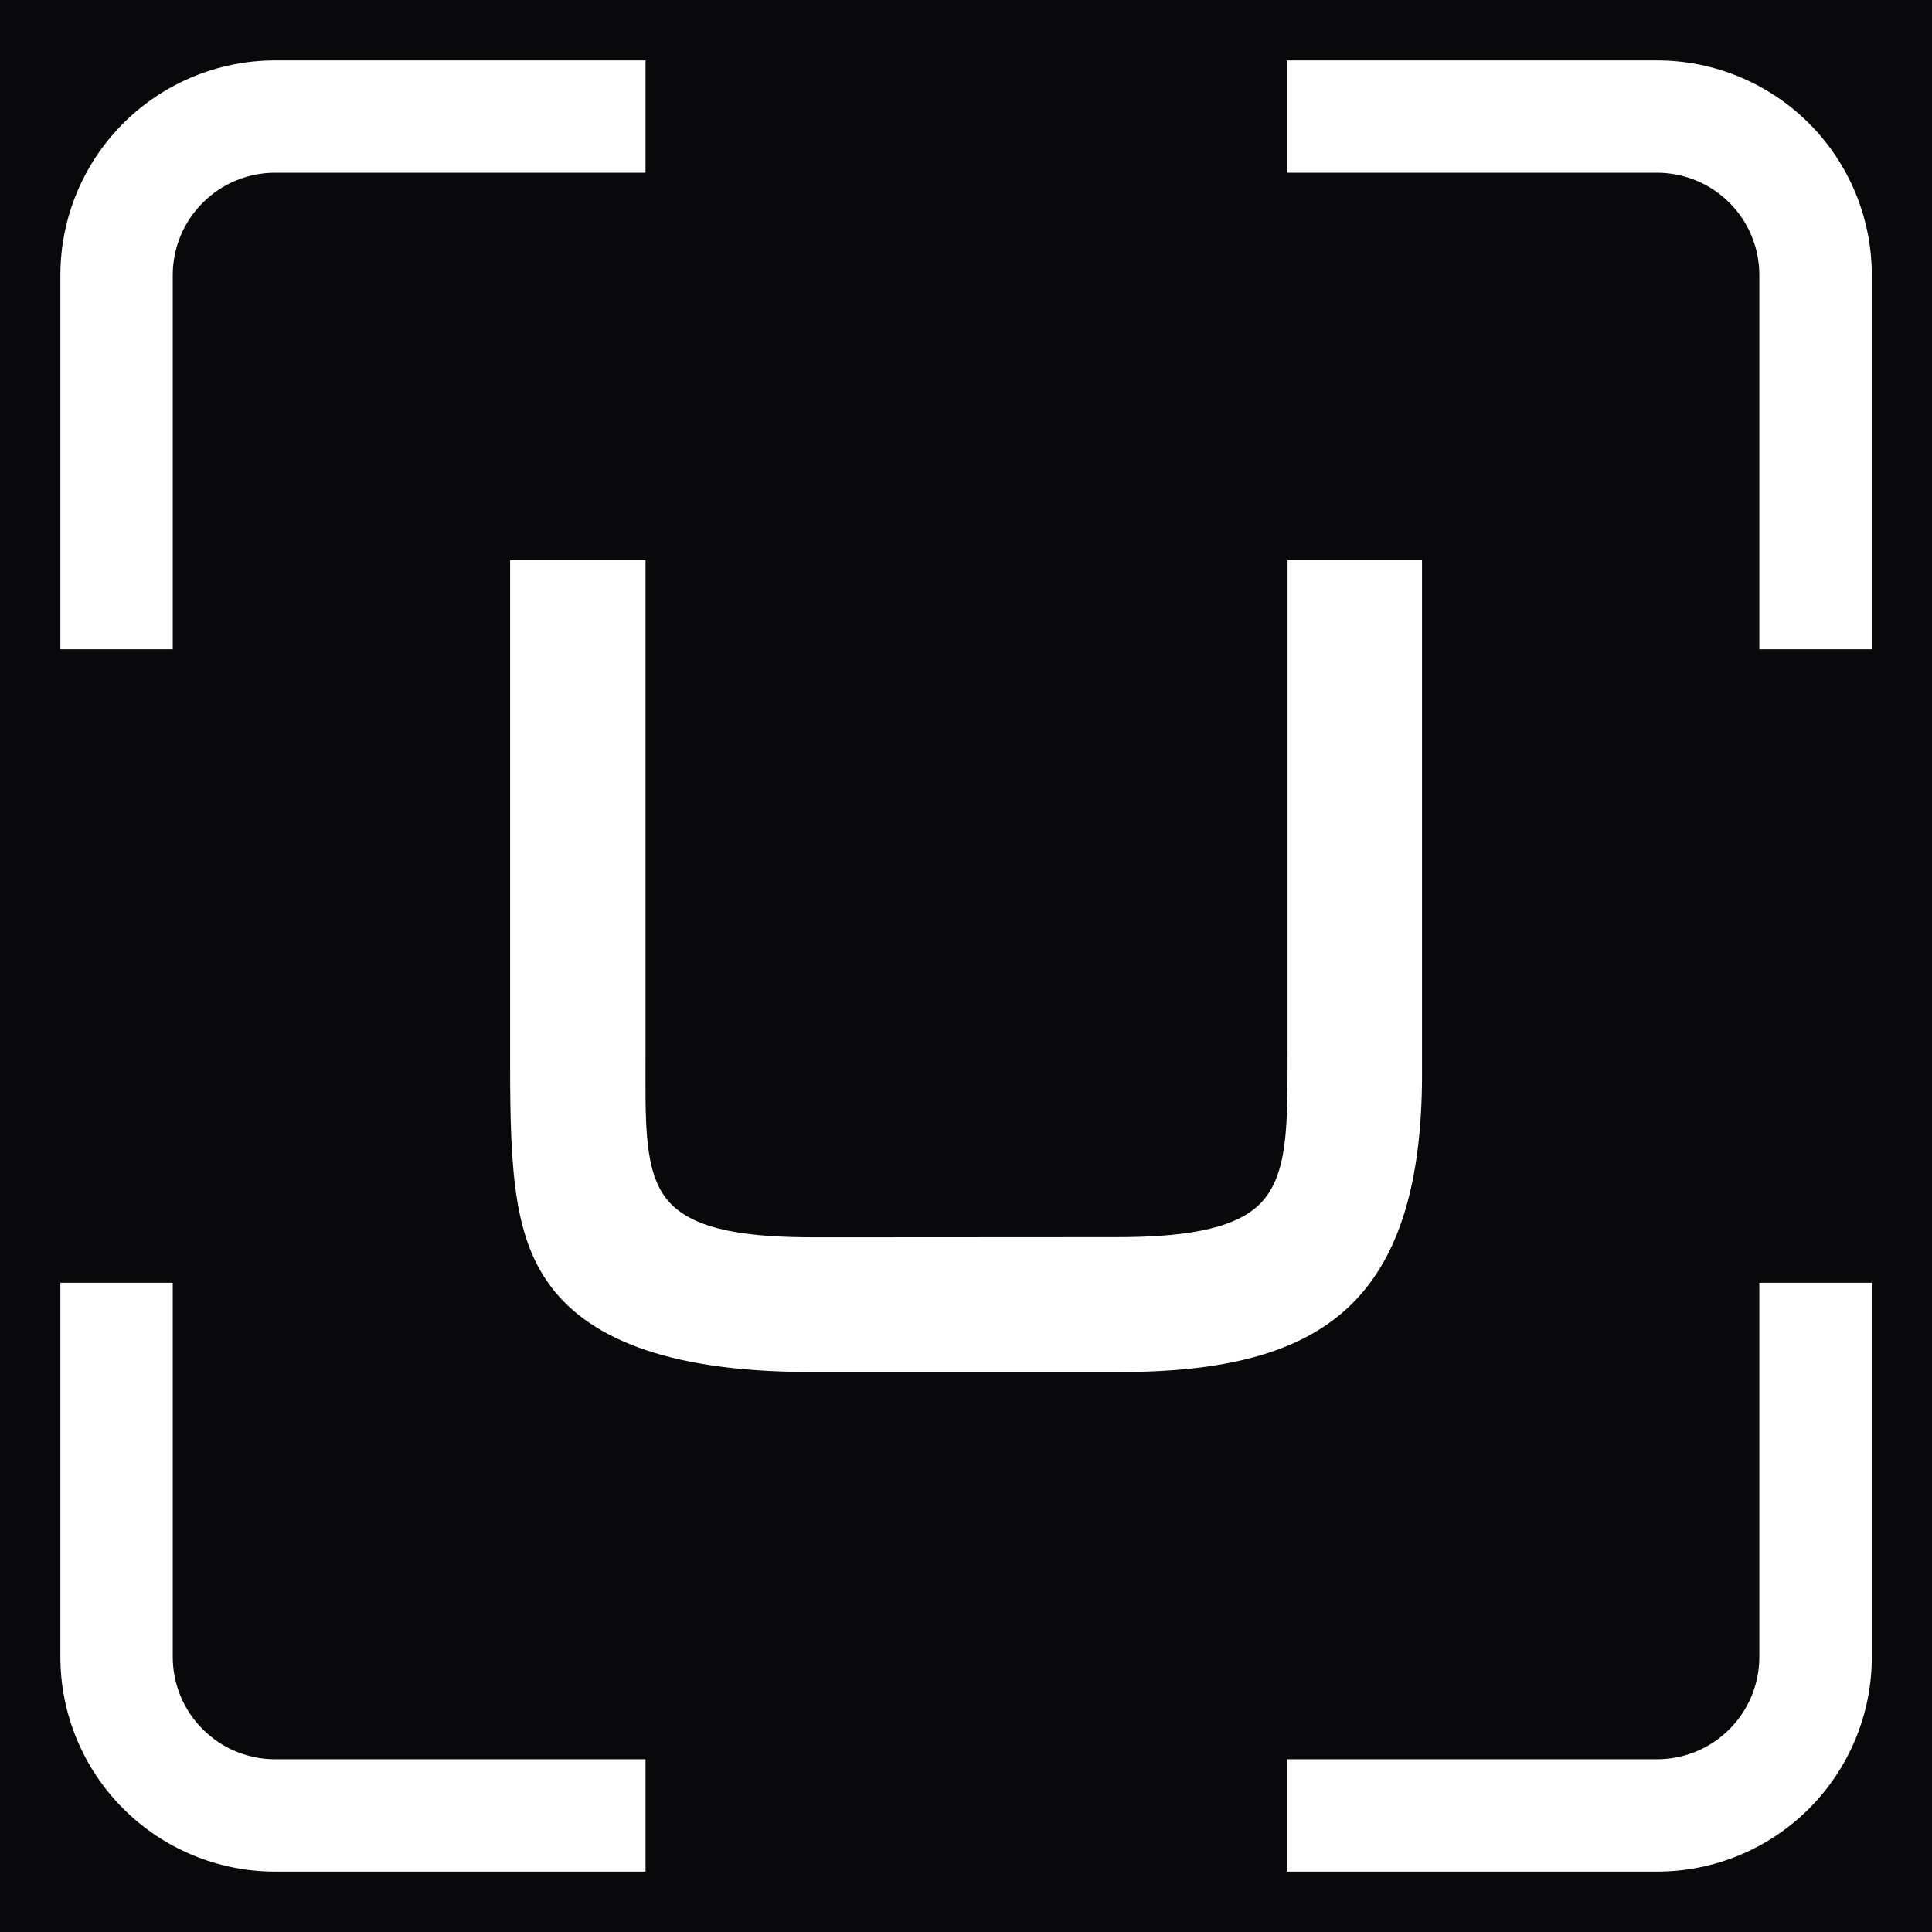 <?xml version="1.0" encoding="UTF-8"?> <svg xmlns="http://www.w3.org/2000/svg" width="32" height="32" viewBox="0 0 32 32" fill="none"><rect width="32" height="32" fill="#09090B"></rect><path d="M10.692 9.277V17.423C10.692 18.573 10.652 19.428 11.08 19.905C11.514 20.394 12.429 20.494 13.513 20.494L18.488 20.491C19.515 20.491 20.411 20.386 20.858 19.951C21.342 19.478 21.326 18.631 21.326 17.419V9.277H23.553V17.653C23.57 19.431 23.232 20.683 22.491 21.493C21.7 22.356 20.43 22.725 18.56 22.725H13.441C11.456 22.725 9.937 22.341 9.16 21.356C8.521 20.546 8.449 19.451 8.449 17.653V9.277H10.692Z" fill="white"></path><path d="M2.861 10.754V4.553C2.862 4.105 3.04 3.675 3.358 3.358C3.675 3.04 4.105 2.862 4.553 2.861H10.692V1H4.553C3.611 1.001 2.708 1.376 2.042 2.042C1.376 2.708 1.001 3.611 1 4.553L1 10.754H2.861Z" fill="white"></path><path d="M29.14 10.754V4.553C29.14 4.105 28.962 3.675 28.645 3.358C28.328 3.041 27.898 2.862 27.45 2.861H21.312V1H27.45C28.392 1.001 29.295 1.376 29.962 2.042C30.628 2.708 31.002 3.611 31.003 4.553V10.754H29.14Z" fill="white"></path><path d="M2.861 21.246V27.447C2.862 27.895 3.04 28.325 3.358 28.642C3.675 28.96 4.105 29.138 4.553 29.139H10.692V31H4.553C3.611 30.999 2.708 30.624 2.042 29.958C1.376 29.292 1.001 28.389 1 27.447V21.246H2.861Z" fill="white"></path><path d="M29.14 21.246V27.447C29.14 27.895 28.961 28.325 28.644 28.642C28.327 28.96 27.897 29.138 27.448 29.139H21.312V31H27.45C28.392 30.999 29.296 30.624 29.962 29.958C30.628 29.292 31.003 28.389 31.003 27.447V21.246H29.14Z" fill="white"></path></svg> 